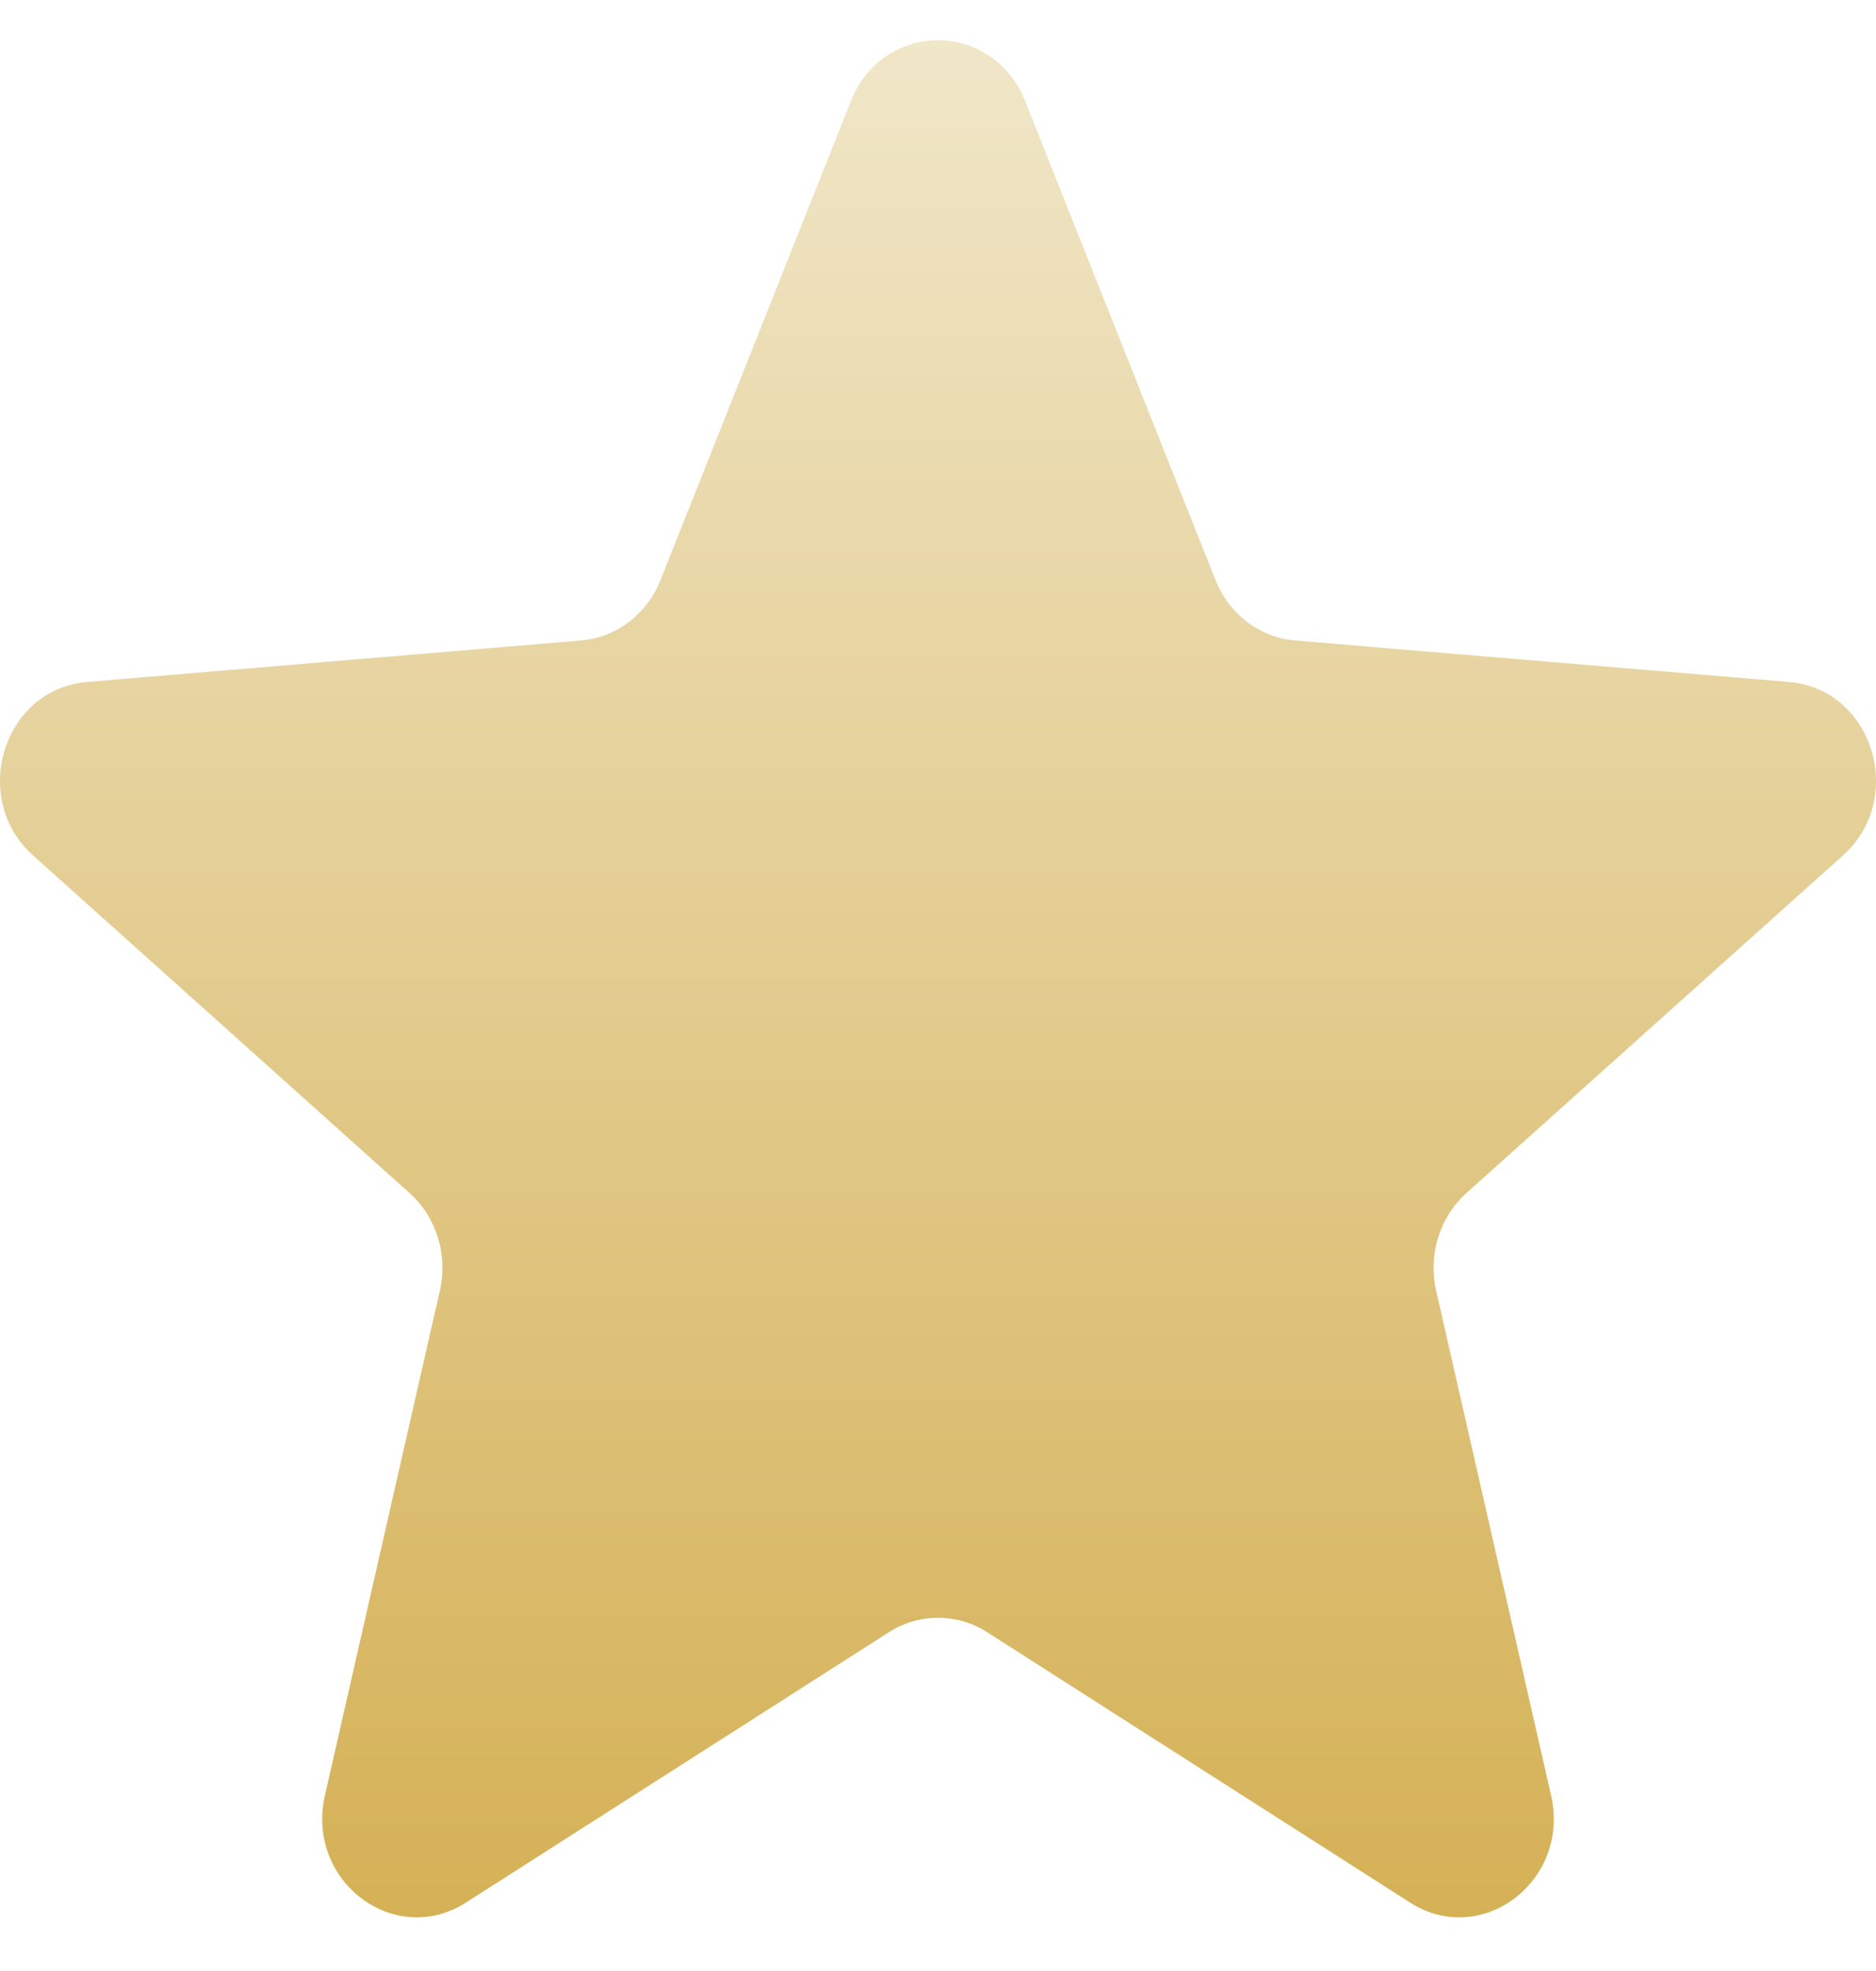 <svg width="20" height="21" viewBox="0 0 20 21" fill="none" xmlns="http://www.w3.org/2000/svg">
<path d="M9.071 1.077C9.415 0.213 10.585 0.213 10.929 1.077L12.958 6.179C13.103 6.544 13.431 6.793 13.807 6.824L19.073 7.266C19.965 7.341 20.327 8.506 19.647 9.115L15.635 12.71C15.348 12.966 15.223 13.369 15.311 13.753L16.536 19.129C16.744 20.039 15.797 20.759 15.033 20.271L10.525 17.391C10.203 17.185 9.798 17.185 9.476 17.391L4.967 20.271C4.203 20.759 3.256 20.039 3.464 19.129L4.689 13.753C4.777 13.369 4.652 12.966 4.365 12.71L0.353 9.115C-0.327 8.506 0.035 7.341 0.927 7.266L6.193 6.824C6.57 6.793 6.897 6.544 7.042 6.179L9.071 1.077Z" fill="url(#paint0_linear_131_658)"/>
<defs>
<linearGradient id="paint0_linear_131_658" x1="10" y1="0.429" x2="10" y2="20.429" gradientUnits="userSpaceOnUse">
<stop stop-color="#F0E6C8"/>
<stop offset="1" stop-color="#D5B156"/>
</linearGradient>
</defs>
</svg>
